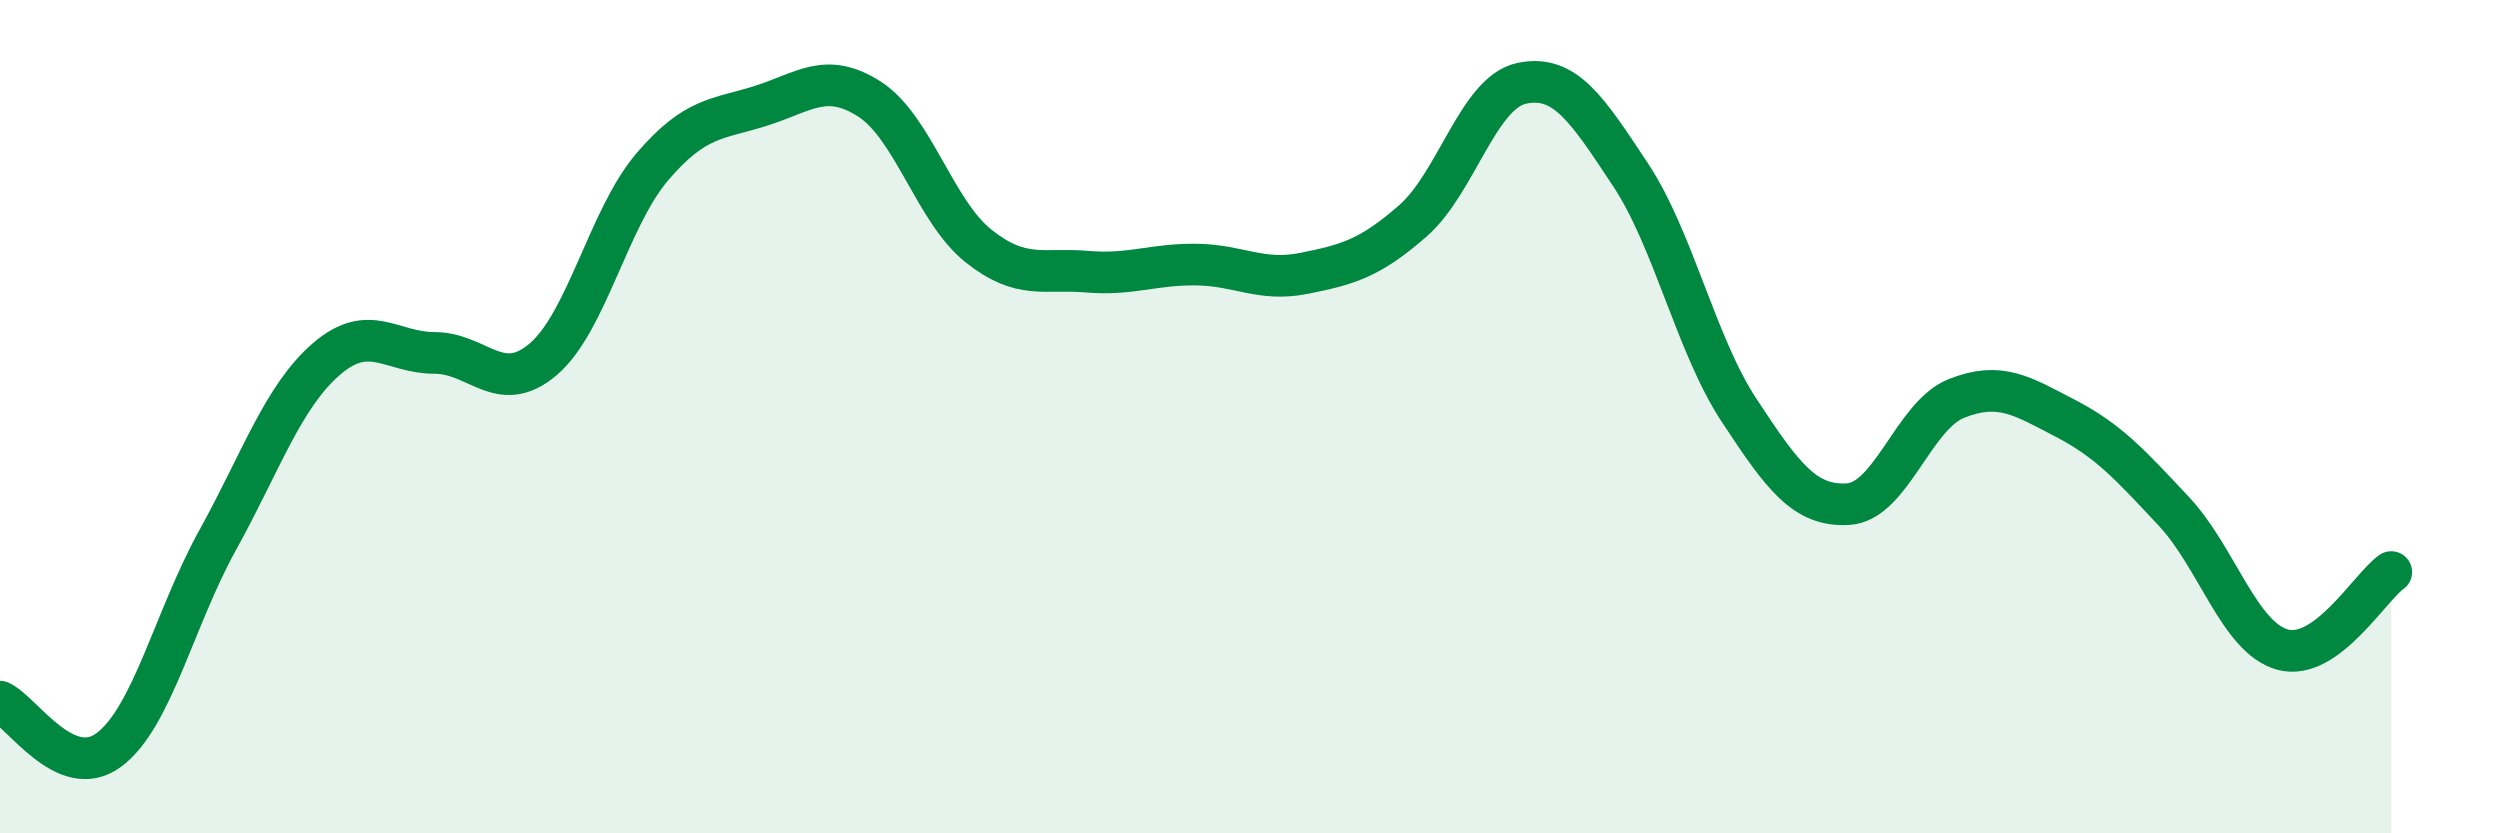 
    <svg width="60" height="20" viewBox="0 0 60 20" xmlns="http://www.w3.org/2000/svg">
      <path
        d="M 0,16.84 C 0.52,17.07 1.57,18.77 2.61,18 C 3.65,17.23 4.18,14.85 5.22,12.97 C 6.26,11.09 6.79,9.52 7.83,8.62 C 8.87,7.72 9.39,8.47 10.43,8.47 C 11.47,8.47 12,9.51 13.04,8.62 C 14.08,7.73 14.61,5.23 15.65,4.01 C 16.69,2.79 17.22,2.87 18.26,2.54 C 19.3,2.21 19.83,1.71 20.87,2.38 C 21.91,3.05 22.44,5.07 23.48,5.9 C 24.52,6.73 25.05,6.43 26.09,6.52 C 27.13,6.61 27.66,6.34 28.7,6.35 C 29.74,6.36 30.26,6.77 31.3,6.56 C 32.34,6.35 32.87,6.21 33.91,5.3 C 34.95,4.39 35.48,2.22 36.52,2 C 37.56,1.78 38.09,2.62 39.13,4.19 C 40.17,5.76 40.7,8.27 41.74,9.85 C 42.78,11.43 43.31,12.16 44.35,12.1 C 45.39,12.04 45.92,9.97 46.96,9.56 C 48,9.15 48.53,9.5 49.57,10.04 C 50.61,10.58 51.13,11.16 52.17,12.27 C 53.21,13.38 53.74,15.3 54.78,15.59 C 55.82,15.88 56.87,14.1 57.39,13.73L57.39 20L0 20Z"
        fill="#008740"
        opacity="0.1"
        stroke-linecap="round"
        stroke-linejoin="round"
      />
      <path
        d="M 0,16.84 C 0.52,17.07 1.57,18.77 2.61,18 C 3.65,17.23 4.18,14.85 5.22,12.97 C 6.26,11.09 6.79,9.52 7.83,8.62 C 8.87,7.72 9.39,8.47 10.43,8.47 C 11.47,8.47 12,9.51 13.04,8.62 C 14.08,7.73 14.61,5.23 15.65,4.01 C 16.69,2.79 17.22,2.87 18.26,2.54 C 19.3,2.21 19.83,1.71 20.87,2.38 C 21.91,3.05 22.44,5.07 23.48,5.9 C 24.52,6.73 25.05,6.43 26.09,6.52 C 27.13,6.61 27.66,6.34 28.7,6.35 C 29.74,6.36 30.26,6.77 31.3,6.56 C 32.34,6.35 32.87,6.21 33.91,5.3 C 34.95,4.39 35.48,2.22 36.52,2 C 37.56,1.78 38.09,2.62 39.13,4.19 C 40.17,5.76 40.7,8.27 41.74,9.85 C 42.78,11.43 43.31,12.16 44.35,12.1 C 45.39,12.04 45.92,9.97 46.96,9.56 C 48,9.15 48.53,9.5 49.57,10.04 C 50.61,10.58 51.13,11.16 52.17,12.27 C 53.21,13.38 53.74,15.3 54.78,15.59 C 55.82,15.88 56.87,14.1 57.39,13.73"
        stroke="#008740"
        stroke-width="1"
        fill="none"
        stroke-linecap="round"
        stroke-linejoin="round"
      />
    </svg>
  
